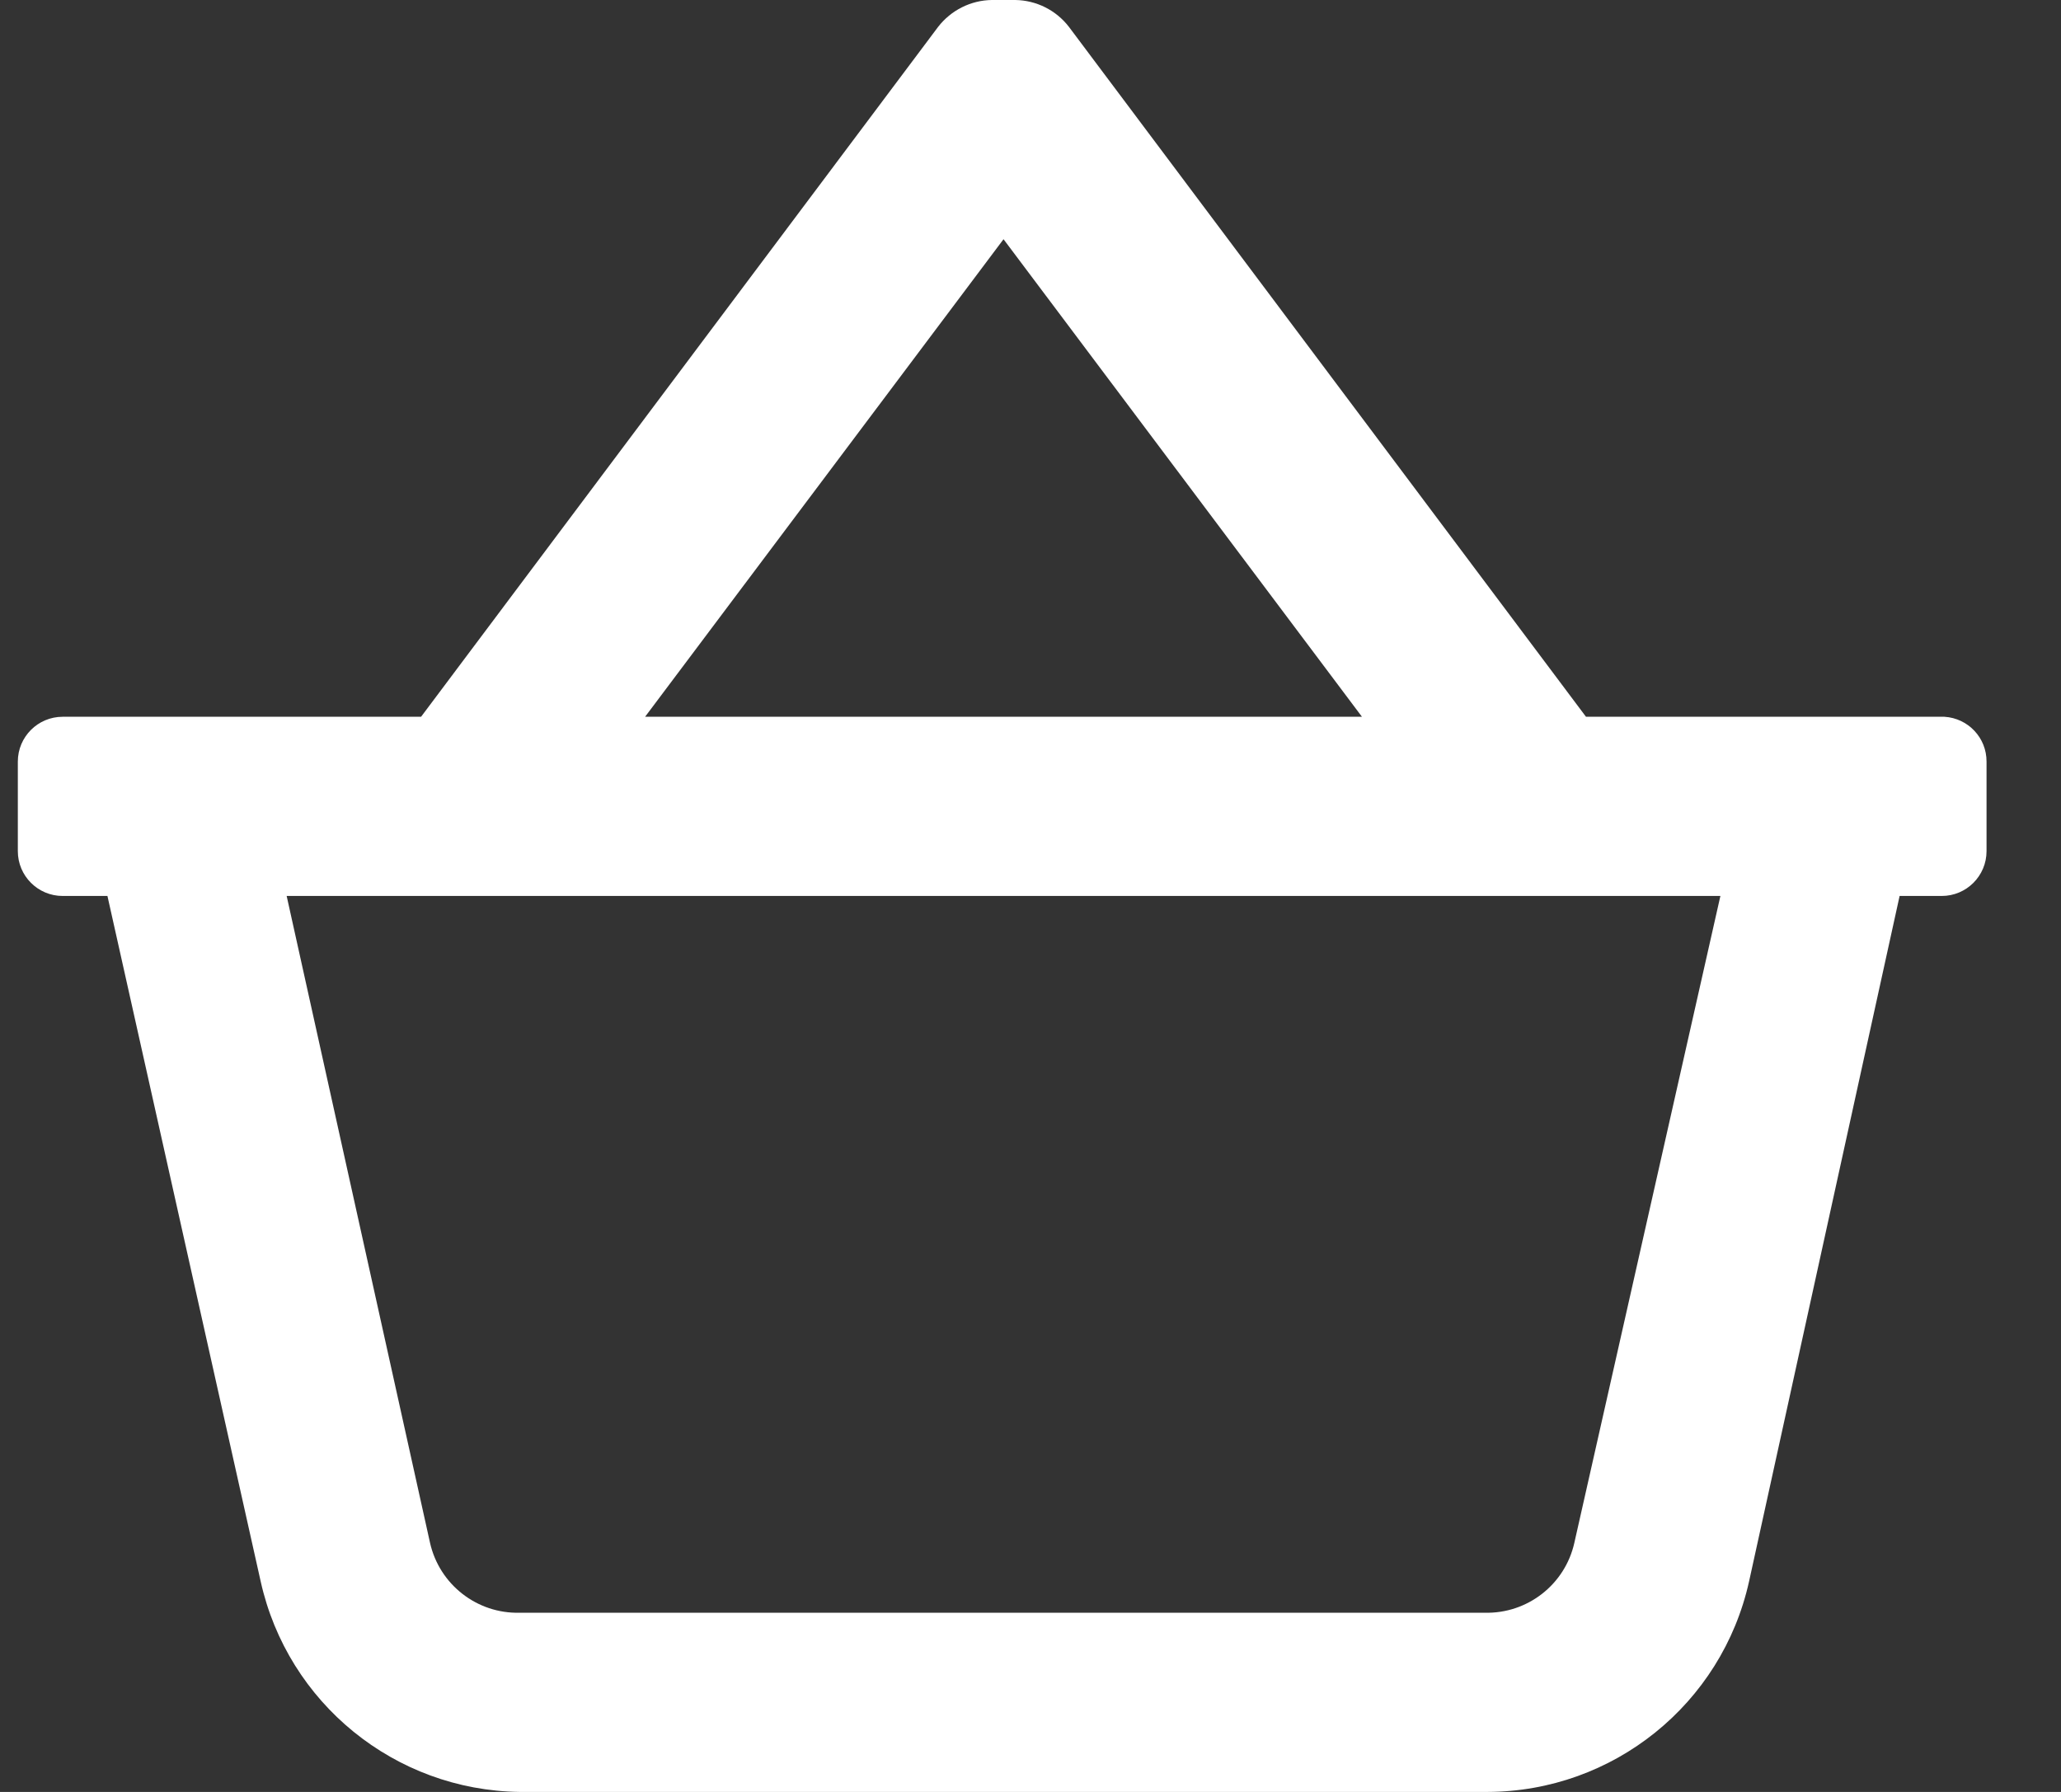 <svg width="23" height="20" viewBox="0 0 23 20" fill="none" xmlns="http://www.w3.org/2000/svg">
<rect x="0" y="0" width="23" height="20" fill="#333333" stroke="none"/>
<path fill-rule="evenodd" clip-rule="evenodd" d="M21.699 8H17.699L11.929 0.3C11.786 0.114 11.565 0.003 11.329 0H11.069C10.834 0.003 10.613 0.114 10.469 0.3L4.699 8H0.699C0.423 8 0.199 8.224 0.199 8.5V9.5C0.199 9.776 0.423 10 0.699 10H1.199L2.909 17.65C3.211 19.009 4.407 19.982 5.799 20H16.599C18.002 19.996 19.215 19.02 19.519 17.65L21.199 10H21.669C21.945 10 22.169 9.776 22.169 9.5V8.5C22.17 8.235 21.964 8.016 21.699 8ZM11.199 2.67L15.199 8H7.199L11.199 2.67ZM16.569 18C17.046 18.012 17.465 17.685 17.569 17.22L19.199 10H3.199L4.799 17.22C4.904 17.685 5.323 18.012 5.799 18H16.569Z" fill="white"/>
</svg>
